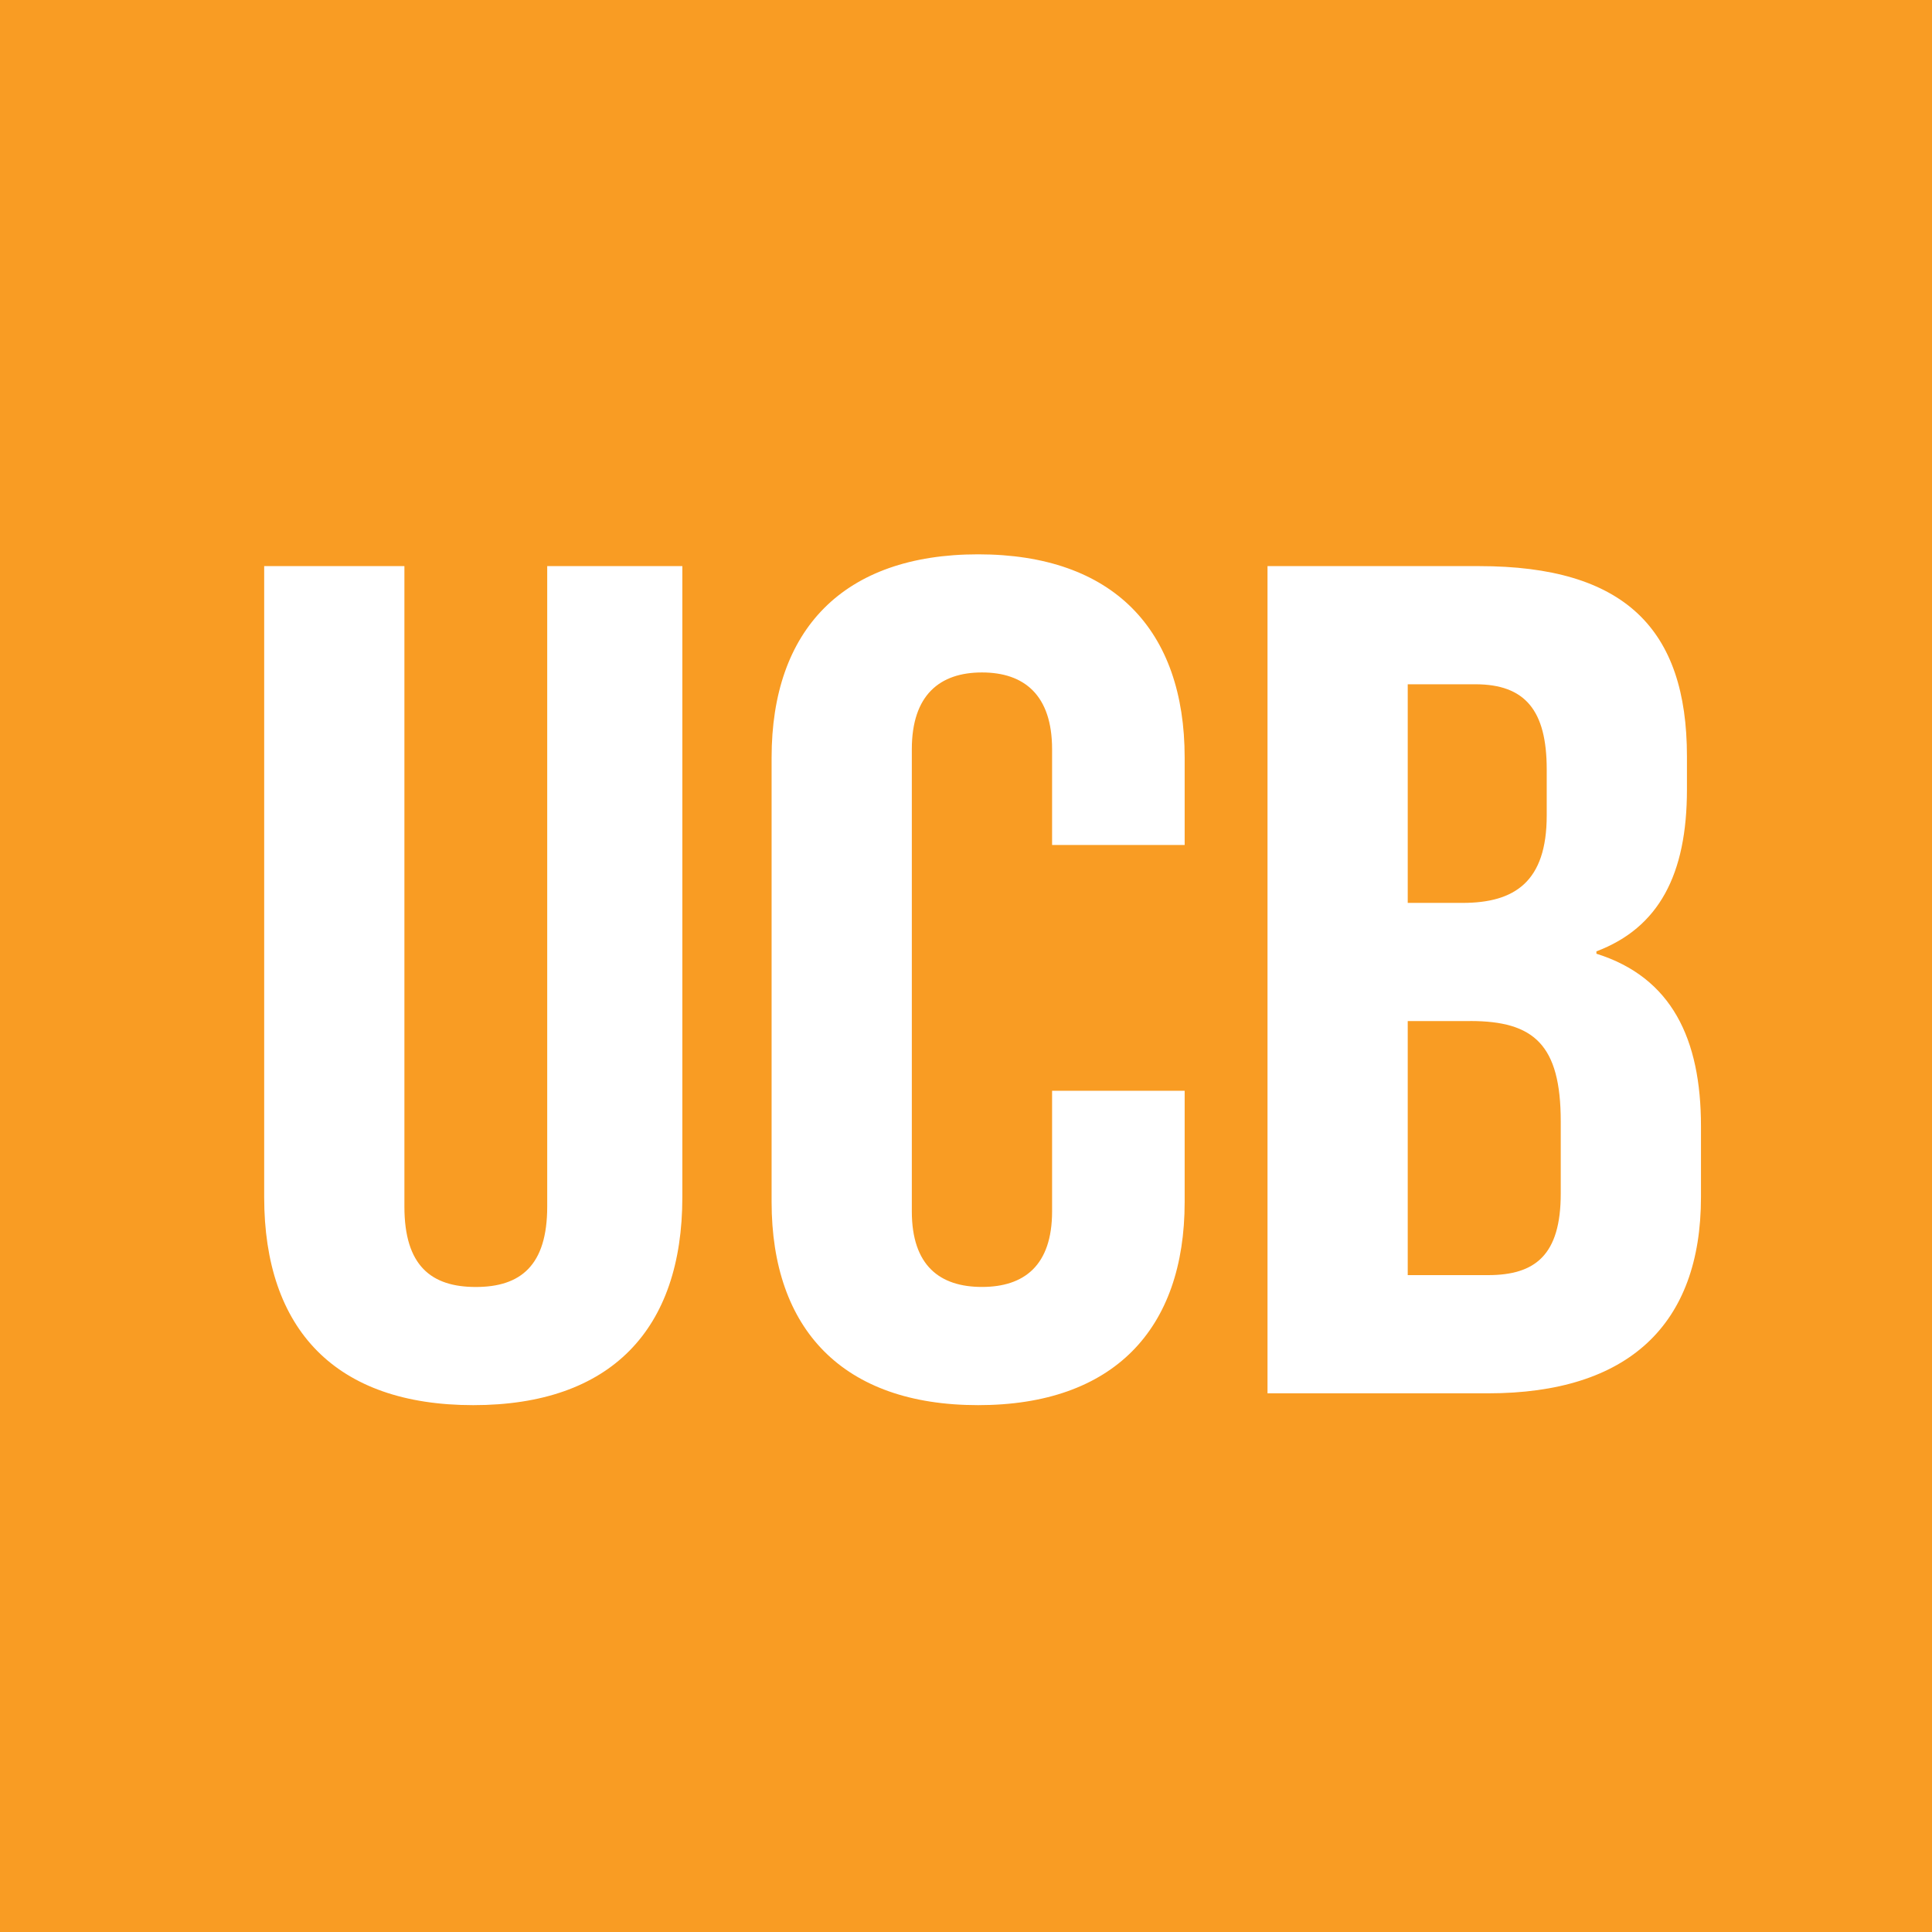 <?xml version="1.0" encoding="UTF-8"?>
<svg xmlns="http://www.w3.org/2000/svg" id="Layer_1" data-name="Layer 1" viewBox="0 0 500 500">
  <defs>
    <style>
      .cls-1 {
        fill: #f99c23;
      }
    </style>
  </defs>
  <path class="cls-1" d="M400.29,211.04v-11.93c0-15.29-5.61-22.02-18.48-22.02h-17.49v56.58h14.19c13.53,0,21.78-5.51,21.78-22.63Z"></path>
  <path class="cls-1" d="M380.49,264.25h-16.17v65.75h20.79c12.21,0,18.81-5.2,18.81-21.1v-18.66c0-19.88-6.93-26-23.43-26Z"></path>
  <path class="cls-1" d="M0,0v500h500V0H0ZM176.59,309.82c0,34.25-18.48,53.83-54.11,53.83s-54.11-19.57-54.11-53.83v-163.31h36.29v165.76c0,15.29,6.93,20.8,18.48,20.8s18.48-5.51,18.48-20.8v-165.76h34.97v163.31ZM306.59,218.68h-34.31v-24.77c0-14.07-7.26-19.88-18.15-19.88s-18.15,5.81-18.15,19.88v119.58c0,14.07,7.26,19.57,18.15,19.57s18.15-5.51,18.15-19.57v-31.19h34.31v28.75c0,33.03-18.48,52.6-53.45,52.6s-53.45-19.57-53.45-52.6v-114.99c0-33.03,18.48-52.6,53.45-52.6s53.45,19.57,53.45,52.6v22.63ZM440.21,309.82c0,33.03-18.81,50.77-55.1,50.77h-57.08v-214.08h54.77c37.61,0,53.78,16.21,53.78,49.24v8.56c0,22.02-7.26,35.78-23.43,41.9v.61c19.47,6.12,27.06,22.02,27.06,44.65v18.35Z"></path>
</svg>
